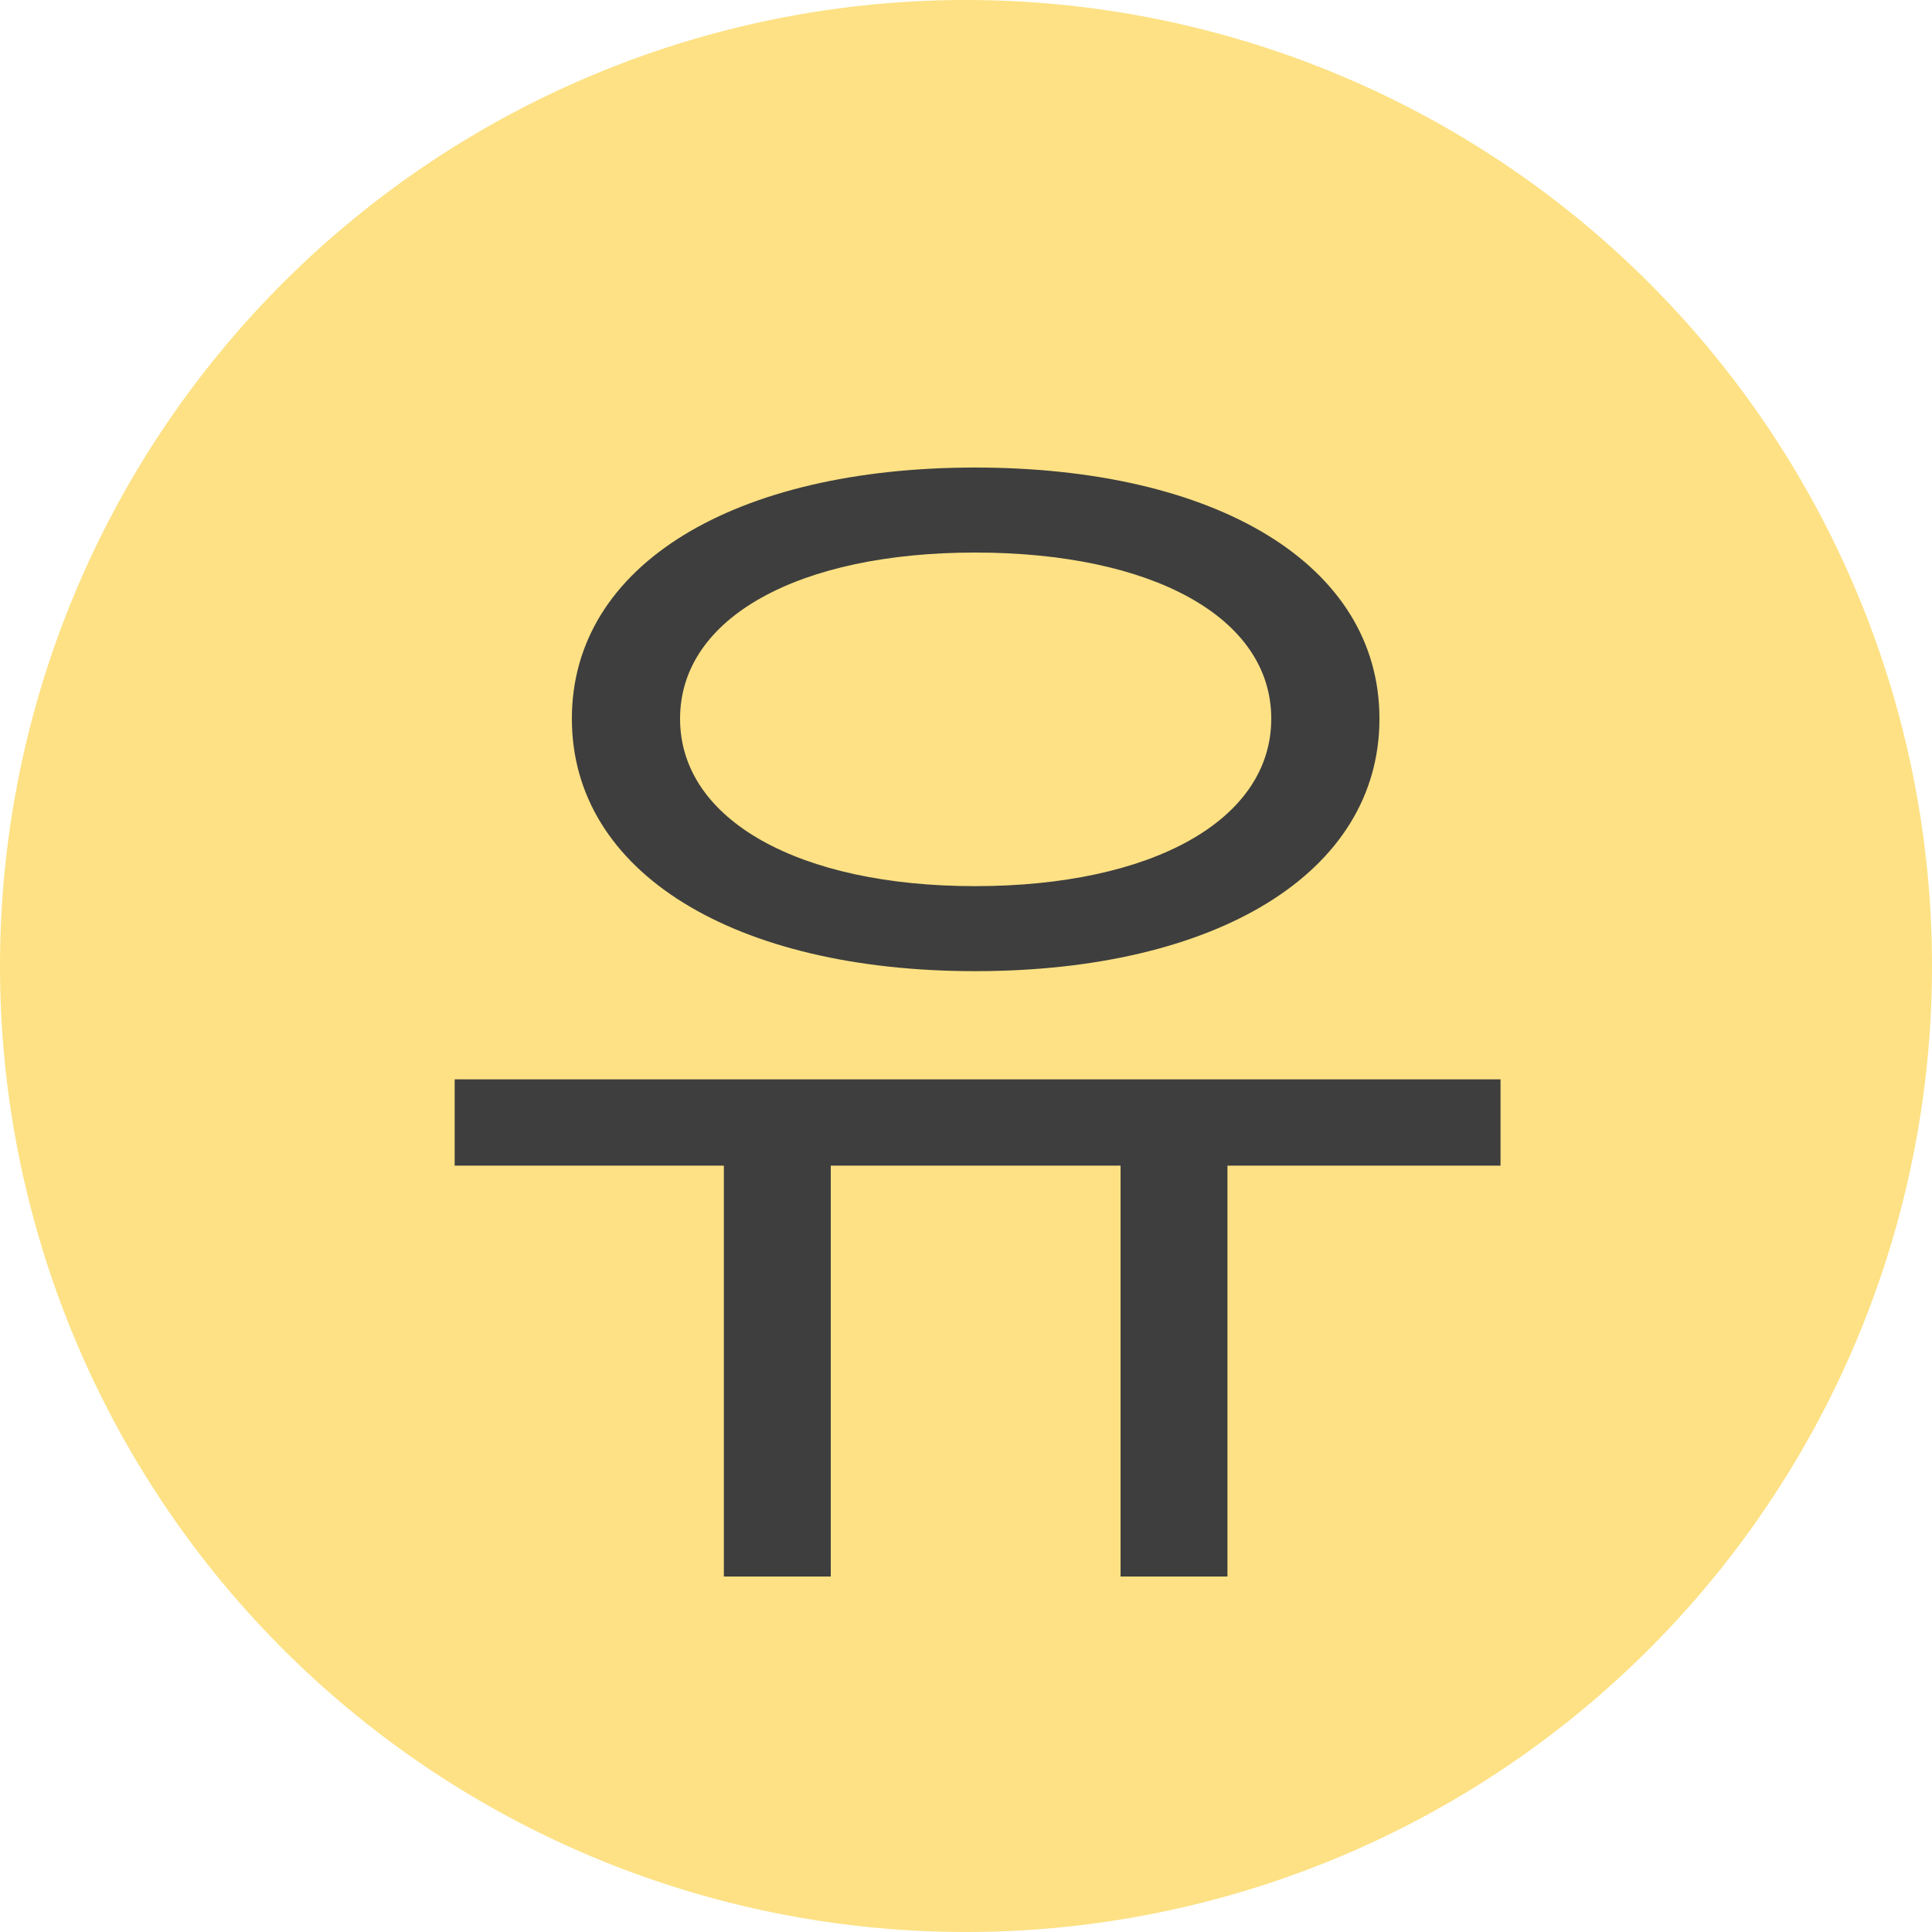 <svg xmlns="http://www.w3.org/2000/svg" width="30" height="30" viewBox="0 0 30 30"><g transform="translate(-170 -2171)"><path d="M15,0A15,15,0,1,1,0,15,15,15,0,0,1,15,0Z" transform="translate(170 2171)" fill="#fde184"/><path d="M9.14-14.42c2.74,0,4.6,1,4.6,2.58s-1.86,2.6-4.6,2.6c-2.72,0-4.58-1.02-4.58-2.6S6.42-14.42,9.14-14.42Zm0,6.5c3.74,0,6.28-1.52,6.28-3.92s-2.54-3.9-6.28-3.9c-3.72,0-6.26,1.5-6.26,3.9S5.42-7.92,9.14-7.92ZM17.3-6.24H1.06V-4.9H5.24V1.48H6.9V-4.9h4.5V1.48h1.66V-4.9H17.3Z" transform="translate(176 2194)" fill="#3e3e3e"/></g></svg>
